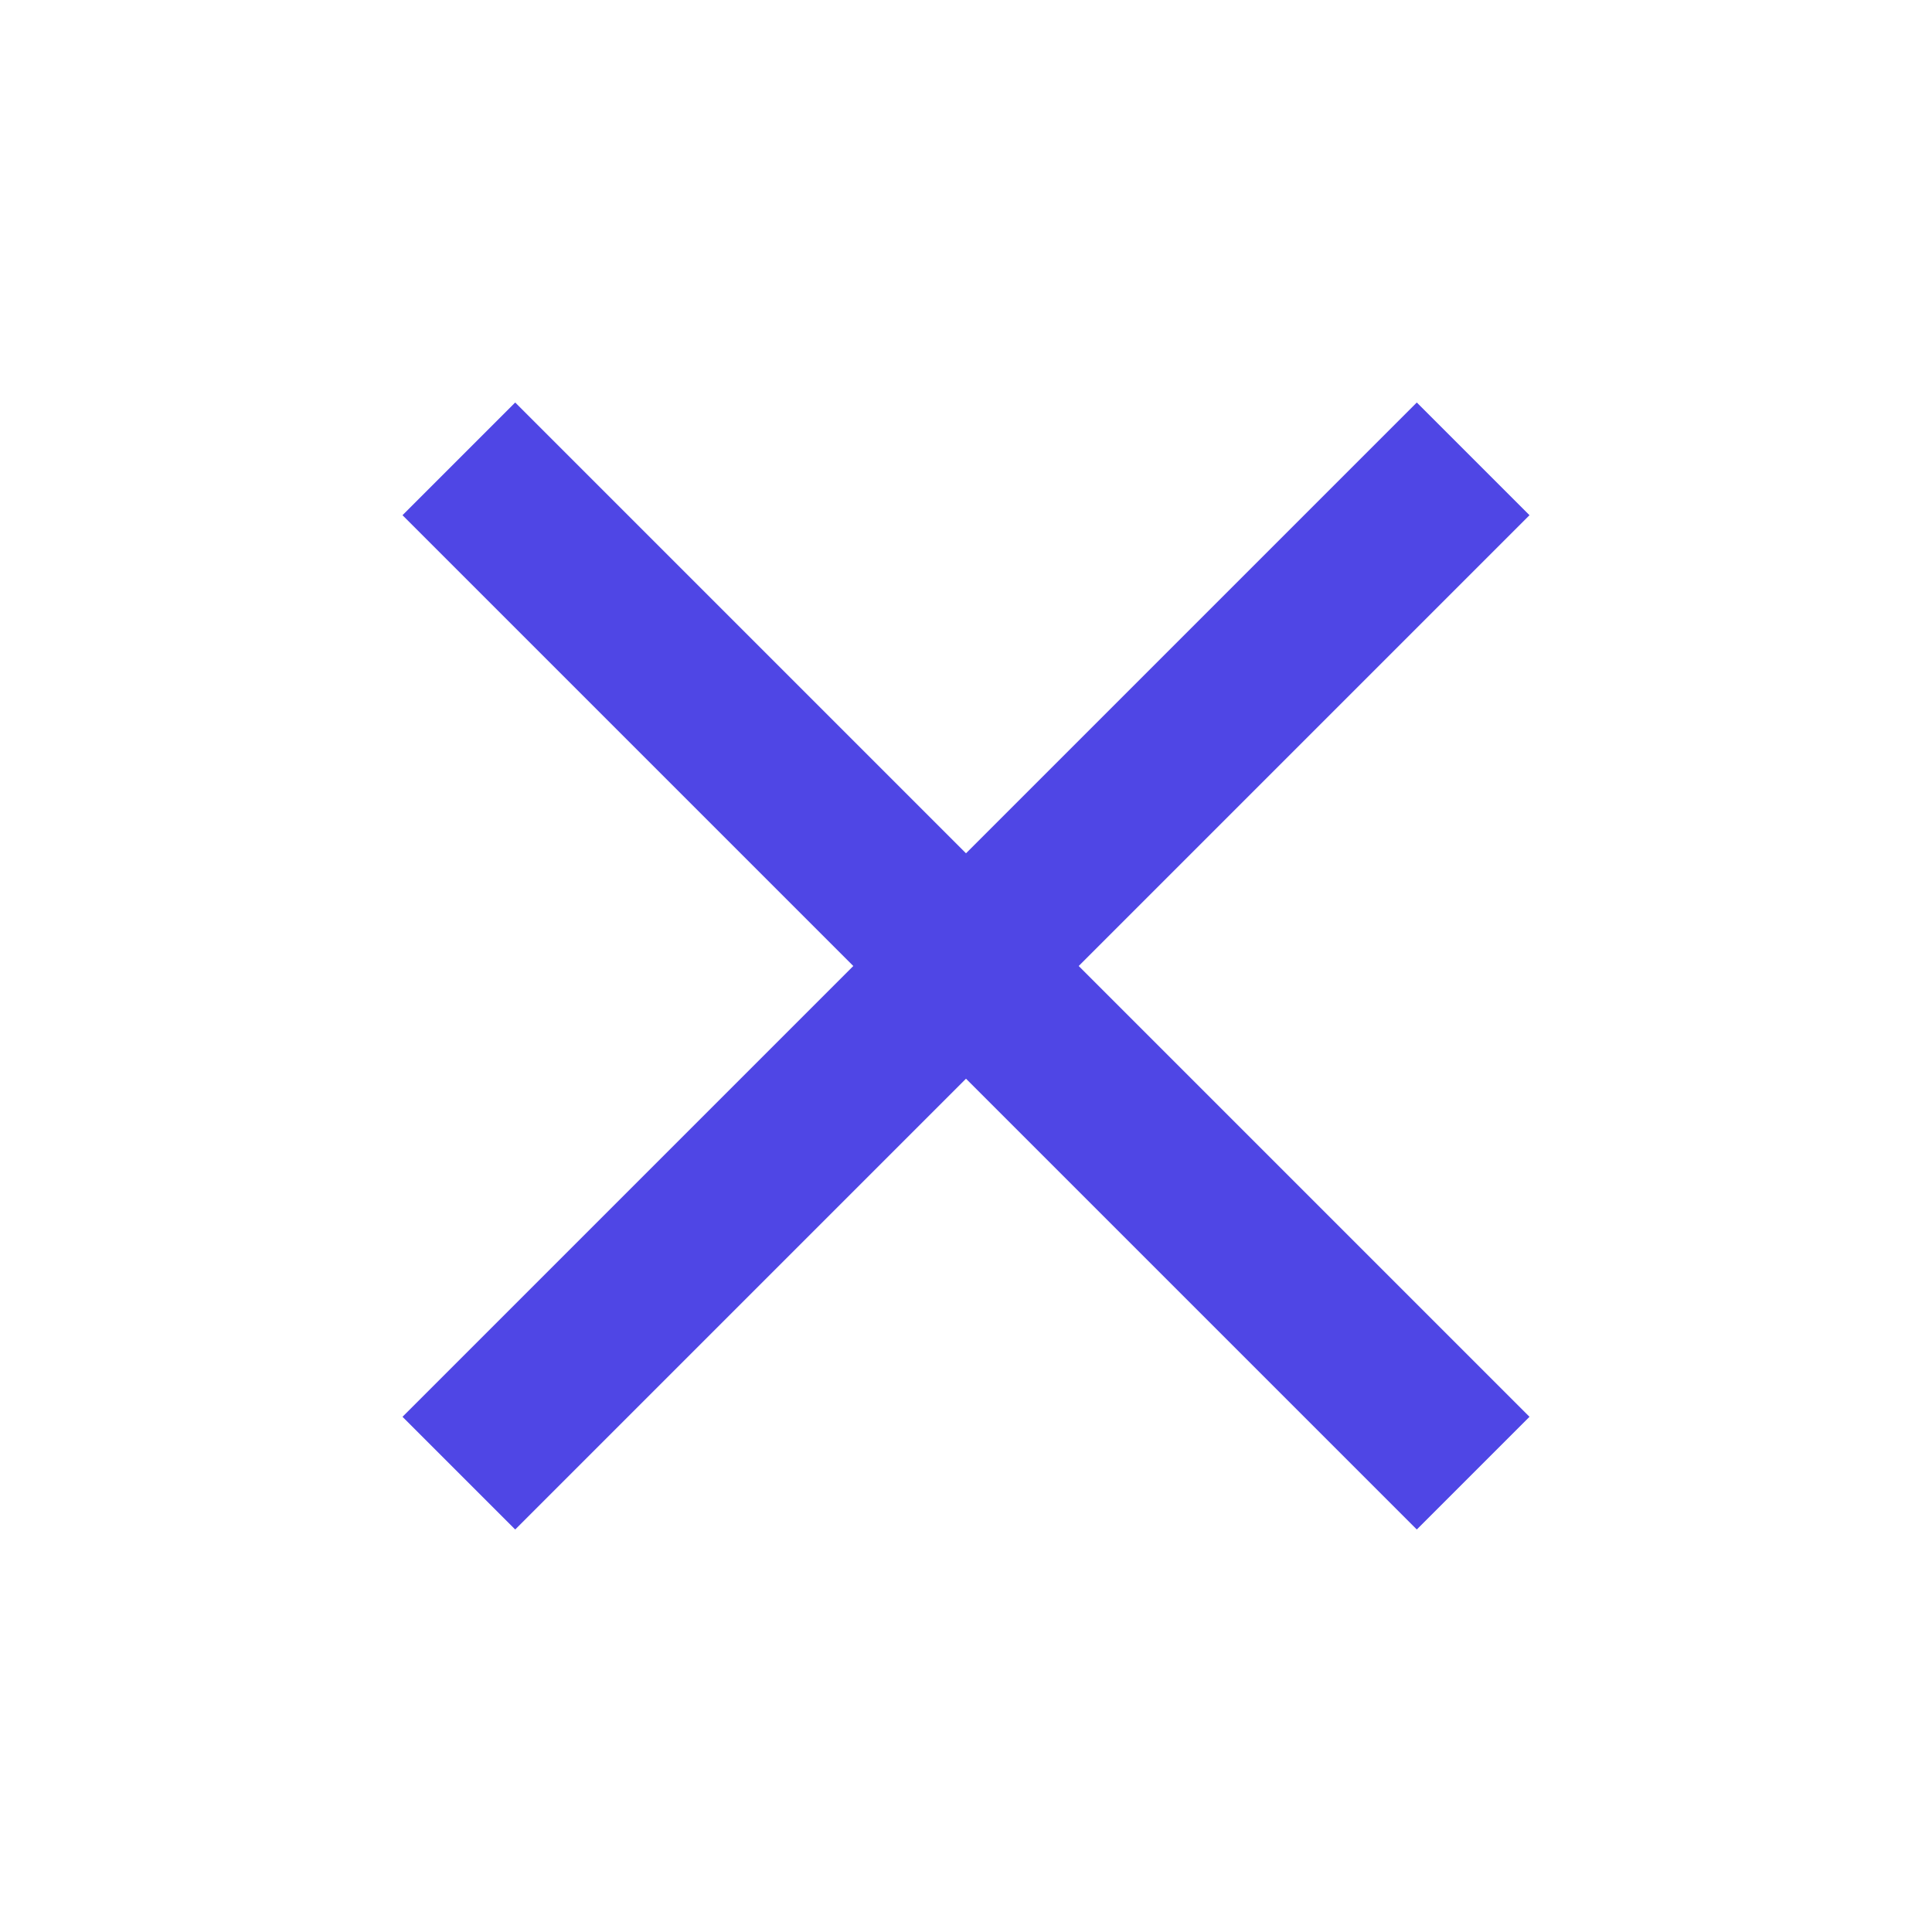 <svg xmlns="http://www.w3.org/2000/svg" width="24" height="24" viewBox="0 0 24 24"><path fill="#4f46e5" d="M6.4 19L5 17.6l5.6-5.6L5 6.4L6.4 5l5.6 5.6L17.6 5L19 6.4L13.4 12l5.6 5.6l-1.4 1.4l-5.6-5.6z"/></svg>
